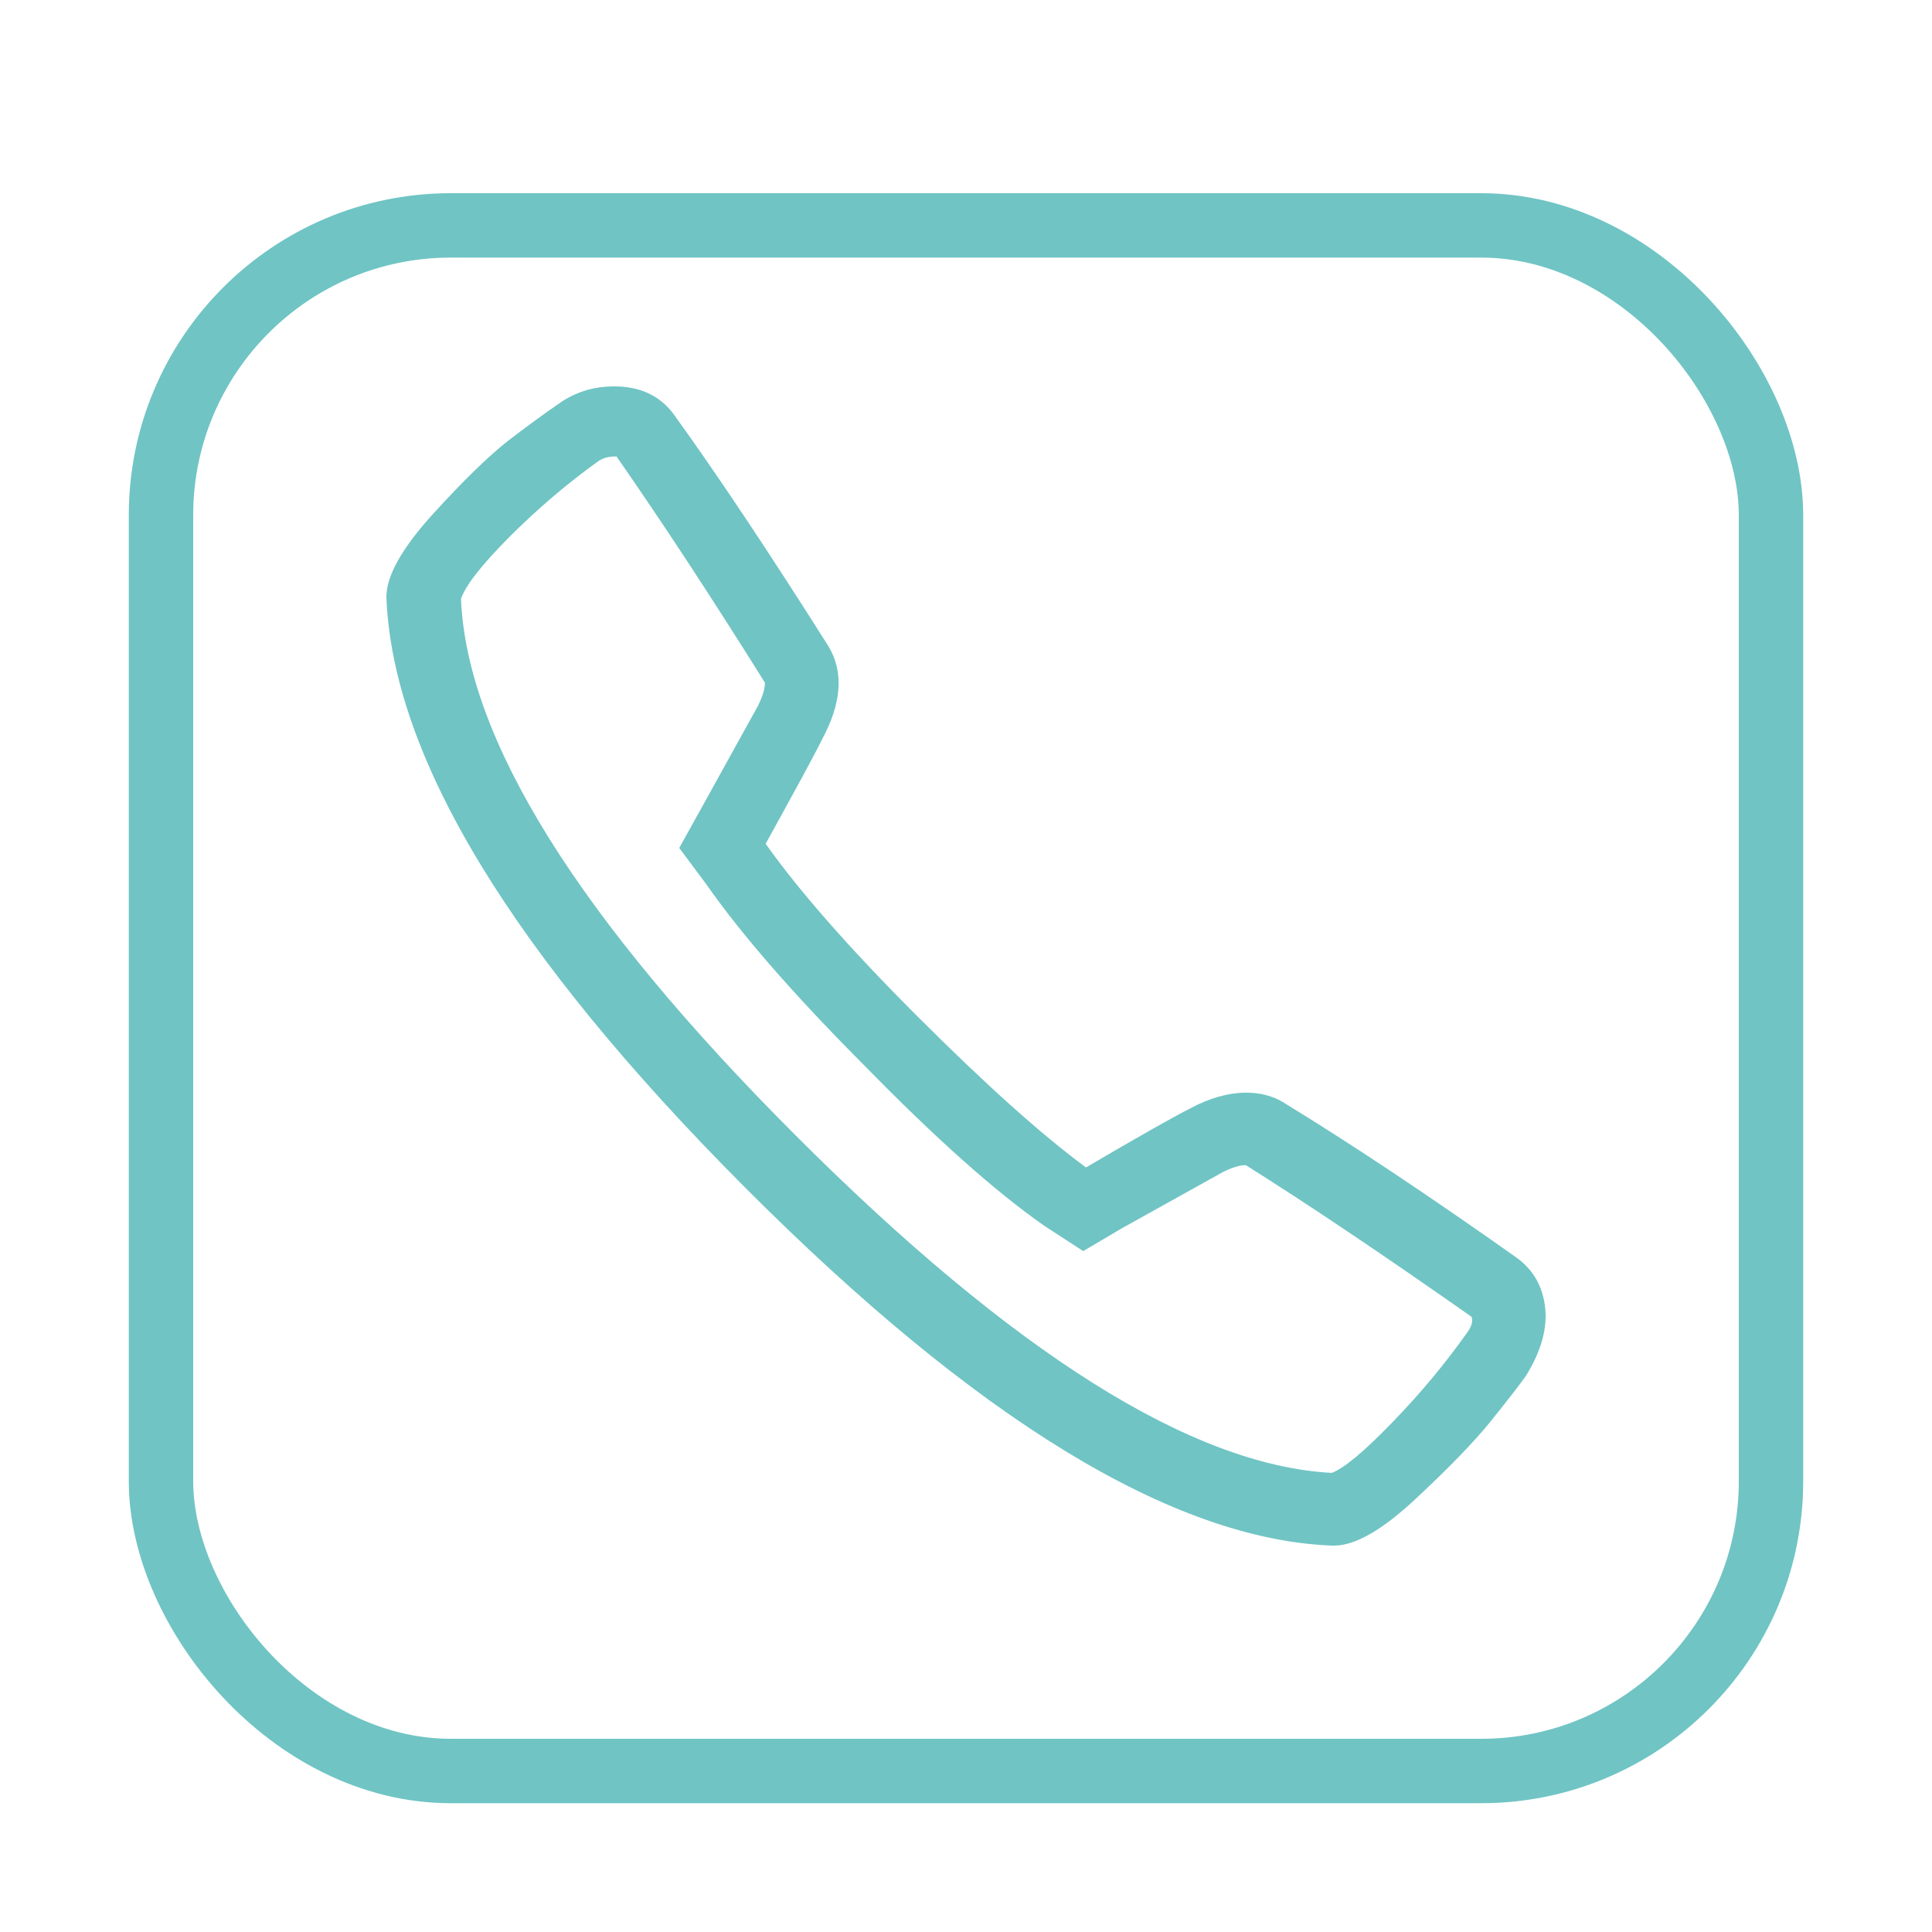 <svg width="30" height="30" viewBox="0 0 30 30" fill="none" xmlns="http://www.w3.org/2000/svg">
<rect x="2.5" y="3.5" width="25" height="24" rx="4.5" stroke="#70C4C4"/>
<path d="M10.453 6.421C11.129 7.357 11.936 8.566 12.869 10.043C13.104 10.442 13.068 10.921 12.764 11.483C12.649 11.719 12.356 12.256 11.889 13.102C12.403 13.828 13.184 14.72 14.237 15.773C15.289 16.825 16.165 17.613 16.863 18.128C17.702 17.635 18.241 17.333 18.476 17.214C18.78 17.05 19.073 16.967 19.352 16.967C19.562 16.967 19.75 17.014 19.912 17.108C20.987 17.765 22.202 18.575 23.555 19.533C23.812 19.721 23.957 19.979 23.993 20.306C24.029 20.636 23.928 20.984 23.696 21.362C23.581 21.525 23.392 21.765 23.136 22.084C22.879 22.4 22.492 22.799 21.978 23.278C21.464 23.757 21.045 24 20.715 24H20.679C18.209 23.902 15.163 22.044 11.556 18.426C7.946 14.804 6.094 11.752 6 9.27C6 8.943 6.239 8.515 6.72 7.985C7.197 7.459 7.592 7.078 7.892 6.842C8.196 6.61 8.453 6.421 8.662 6.279C8.919 6.091 9.212 6 9.538 6C9.939 6 10.239 6.142 10.453 6.421L10.453 6.421ZM9.295 7.158C8.803 7.51 8.344 7.905 7.91 8.337C7.479 8.772 7.226 9.092 7.158 9.302C7.252 11.483 8.984 14.26 12.359 17.635C15.734 21.01 18.509 22.755 20.679 22.871C20.867 22.802 21.175 22.545 21.609 22.098C22.043 21.652 22.434 21.184 22.781 20.694C22.85 20.599 22.875 20.52 22.85 20.447C21.45 19.464 20.281 18.68 19.344 18.092C19.25 18.092 19.135 18.128 18.994 18.197C18.784 18.313 18.259 18.607 17.416 19.075L16.82 19.427L16.223 19.039C15.452 18.502 14.519 17.667 13.419 16.542C12.323 15.443 11.506 14.503 10.967 13.73L10.547 13.167L10.898 12.536C11.364 11.694 11.658 11.164 11.773 10.954C11.842 10.812 11.878 10.696 11.878 10.601C11.046 9.27 10.276 8.098 9.574 7.089H9.538C9.447 7.089 9.364 7.114 9.295 7.158Z" fill="#70C4C4"/>
</svg>
